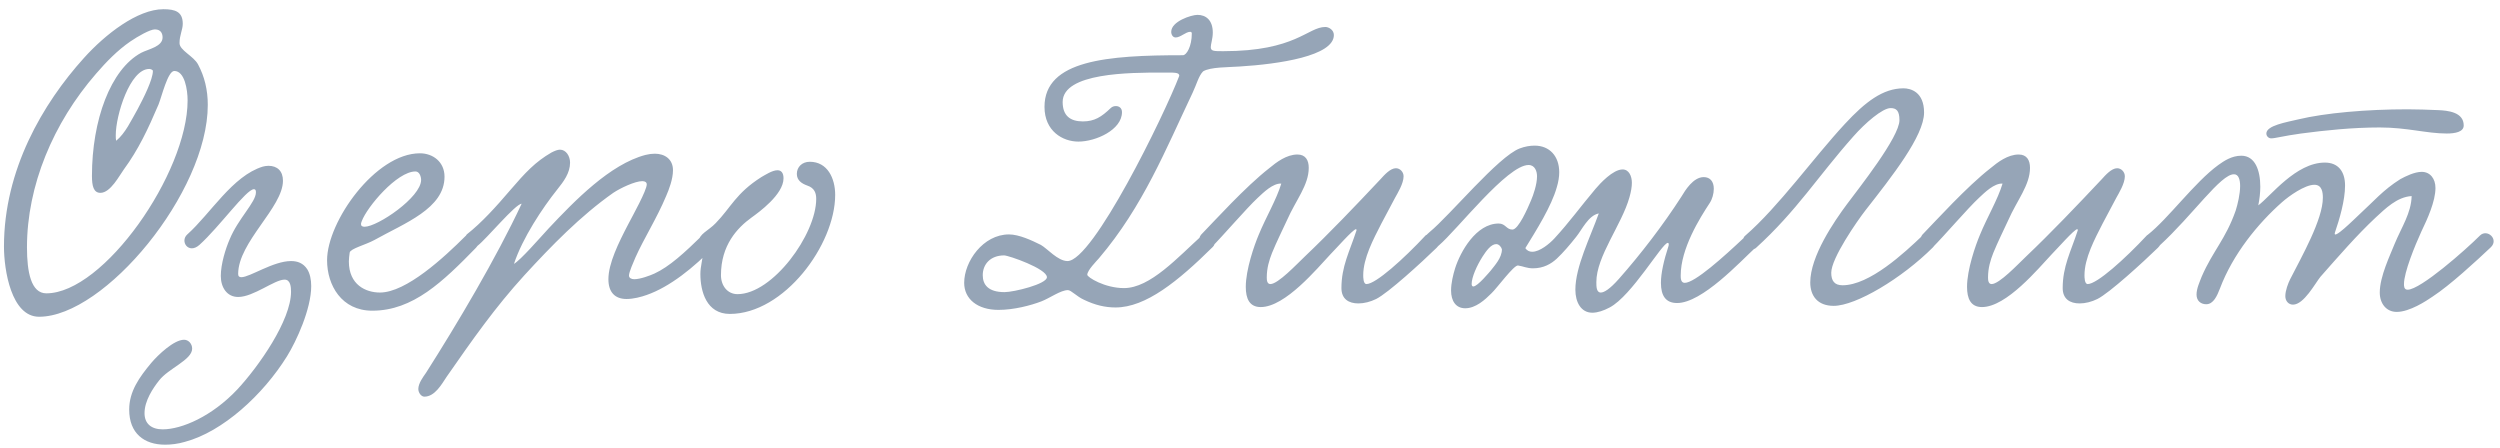 <?xml version="1.0" encoding="UTF-8"?> <svg xmlns="http://www.w3.org/2000/svg" width="223" height="40" viewBox="0 0 223 40" fill="none"> <path d="M16.302 2.118C16.302 2.658 16.014 3.126 16.014 3.846C16.014 4.494 17.274 4.998 17.67 5.754C18.246 6.834 18.534 8.022 18.534 9.354C18.534 17.166 9.318 28.254 3.486 28.254C1.002 28.254 0.354 24.078 0.354 21.99C0.354 15.15 3.81 9.246 7.482 5.178C9.39 3.054 12.27 0.822 14.574 0.822C15.618 0.822 16.302 1.038 16.302 2.118ZM13.818 2.622C13.386 2.622 12.306 3.234 11.622 3.702C10.47 4.494 9.462 5.538 8.562 6.582C4.746 10.974 2.406 16.554 2.406 22.062C2.406 24.258 2.766 26.166 4.134 26.166C9.246 26.166 16.734 15.438 16.734 8.958C16.734 8.022 16.482 6.33 15.546 6.33C14.97 6.33 14.43 8.598 14.142 9.318C13.206 11.514 12.342 13.35 11.046 15.114C10.65 15.654 9.858 17.202 8.958 17.202C8.346 17.202 8.202 16.59 8.202 15.69C8.202 10.722 9.858 6.186 12.594 4.71C13.206 4.386 14.502 4.17 14.502 3.342C14.502 3.054 14.394 2.622 13.818 2.622ZM10.362 12.558C11.19 11.874 11.694 10.758 12.27 9.75C12.81 8.742 13.638 7.086 13.638 6.33C13.638 6.222 13.422 6.15 13.314 6.15C11.586 6.15 10.326 10.29 10.326 12.054C10.326 12.27 10.326 12.414 10.362 12.558ZM23.944 14.79C24.736 14.79 25.24 15.258 25.24 16.122C25.24 18.498 21.244 21.594 21.244 24.438C21.244 24.654 21.352 24.726 21.532 24.726C22.288 24.726 24.376 23.286 25.96 23.286C26.536 23.286 27.04 23.466 27.4 24.006C27.652 24.402 27.76 24.942 27.76 25.518C27.76 27.57 26.428 30.45 25.6 31.782C23.476 35.202 19.876 38.514 16.492 39.414C15.88 39.594 15.268 39.666 14.728 39.666C12.856 39.666 11.524 38.658 11.524 36.534C11.524 34.914 12.424 33.654 13.504 32.358C14.116 31.638 15.52 30.306 16.42 30.306C16.816 30.306 17.14 30.666 17.14 31.098C17.14 32.106 15.016 32.862 14.188 33.942C13.648 34.626 12.892 35.742 12.892 36.858C12.892 37.794 13.504 38.298 14.512 38.298C16.204 38.298 18.904 37.146 21.172 34.734C23.08 32.682 25.96 28.578 25.96 26.022C25.96 25.626 25.924 24.942 25.384 24.942C24.484 24.942 22.612 26.49 21.244 26.49C20.236 26.49 19.696 25.626 19.696 24.618C19.696 23.538 20.128 22.17 20.488 21.342C21.244 19.506 22.828 18.03 22.828 17.166C22.828 17.058 22.828 16.878 22.648 16.878C21.964 16.878 19.552 20.262 17.788 21.846C16.816 22.71 16.024 21.522 16.708 20.91C18.796 19.038 20.74 15.69 23.44 14.862C23.584 14.826 23.764 14.79 23.944 14.79ZM39.651 15.762C39.651 18.606 36.087 19.902 33.388 21.414C32.596 21.846 31.264 22.17 31.192 22.53C31.155 22.818 31.119 23.07 31.119 23.322C31.119 25.41 32.632 26.094 33.892 26.094C36.231 26.094 39.615 22.962 41.523 21.054C42.208 20.37 43.179 21.342 42.459 22.098C39.508 25.122 36.843 27.714 33.208 27.714C30.471 27.714 29.175 25.446 29.175 23.214C29.175 19.758 33.495 13.674 37.456 13.674C38.608 13.674 39.651 14.43 39.651 15.762ZM37.059 15.294C35.404 15.294 32.739 18.462 32.272 19.722C32.236 19.83 32.2 19.902 32.2 19.974C32.2 20.154 32.307 20.226 32.523 20.226C33.675 20.226 37.563 17.598 37.563 16.05C37.563 15.762 37.419 15.294 37.059 15.294ZM45.846 23.538C46.458 23.178 48.078 21.306 48.942 20.37C51.246 17.922 54.414 14.646 57.582 13.818C57.87 13.746 58.158 13.71 58.41 13.71C59.274 13.71 60.03 14.178 60.03 15.186C60.03 15.978 59.67 16.914 59.418 17.49C58.59 19.47 57.438 21.27 56.682 22.962C56.502 23.394 56.106 24.258 56.106 24.582C56.106 24.798 56.322 24.906 56.574 24.906C57.114 24.906 57.978 24.582 58.374 24.402C59.706 23.79 61.038 22.566 62.694 20.946C63.342 20.334 64.35 21.306 63.774 21.918C61.866 23.898 59.742 25.59 57.69 26.31C57.186 26.49 56.502 26.67 55.89 26.67C54.846 26.67 54.27 26.058 54.27 24.906C54.27 23.502 55.17 21.666 56.034 20.01C56.466 19.182 57.69 16.986 57.69 16.446C57.69 16.266 57.546 16.158 57.294 16.158C56.646 16.158 55.35 16.77 54.702 17.202C51.786 19.254 49.194 21.918 46.782 24.546C44.154 27.426 42.138 30.306 39.834 33.618C39.402 34.266 38.79 35.382 37.854 35.382C37.566 35.382 37.314 35.022 37.314 34.698C37.314 34.194 37.746 33.618 37.998 33.258C40.77 28.902 44.262 23.034 46.53 18.174C45.99 18.174 43.398 21.306 42.606 21.918C41.85 22.602 41.022 21.702 41.634 20.91C42.966 19.866 44.262 18.426 45.522 16.95C46.854 15.402 47.754 14.43 49.194 13.602C49.482 13.458 49.734 13.35 49.95 13.35C50.49 13.35 50.85 13.926 50.85 14.502C50.85 15.438 50.274 16.194 49.698 16.914C48.402 18.534 46.602 21.234 45.846 23.538ZM72.23 14.43C73.814 14.43 74.498 15.906 74.498 17.382C74.498 21.846 69.926 28.002 65.102 28.002C63.014 28.002 62.474 25.986 62.474 24.438C62.474 23.754 62.69 23.106 62.69 22.638C62.69 22.206 62.33 22.134 62.33 21.558C62.33 20.874 63.194 20.586 63.842 19.902C65.21 18.498 65.642 17.238 67.91 15.798C68.234 15.618 68.882 15.186 69.35 15.186C69.674 15.186 69.89 15.402 69.89 15.906C69.89 17.346 67.694 18.93 67.046 19.398C65.75 20.334 64.31 21.882 64.31 24.546C64.31 25.482 64.886 26.238 65.786 26.238C68.918 26.238 72.806 20.91 72.806 17.742C72.806 17.238 72.662 16.77 72.014 16.554C71.51 16.374 71.078 16.086 71.078 15.51C71.078 14.898 71.546 14.43 72.23 14.43ZM107.317 6.366C106.921 6.762 106.741 7.518 106.381 8.274C104.005 13.278 101.953 18.426 98.029 23.034C97.813 23.286 96.985 24.114 96.985 24.51C96.985 24.726 98.533 25.698 100.261 25.698C102.601 25.698 105.049 22.962 107.281 20.946C107.425 20.838 107.569 20.766 107.713 20.766C108.073 20.766 108.361 21.162 108.361 21.558C108.361 21.738 108.325 21.882 108.181 22.026C105.085 25.086 102.205 27.426 99.505 27.426C98.569 27.426 97.669 27.21 96.697 26.742C96.049 26.454 95.545 25.878 95.257 25.878C94.609 25.878 93.637 26.598 92.881 26.886C91.945 27.246 90.433 27.642 89.065 27.642C87.193 27.642 86.005 26.67 86.005 25.23C86.005 23.322 87.697 20.91 90.001 20.91C90.901 20.91 92.053 21.45 92.845 21.846C93.421 22.17 94.357 23.286 95.221 23.286C97.489 23.286 103.825 10.326 105.193 6.762C105.193 6.438 104.761 6.474 103.609 6.474C100.837 6.474 94.789 6.474 94.789 9.102C94.789 10.326 95.473 10.83 96.589 10.83C97.633 10.83 98.245 10.434 99.073 9.642C99.217 9.498 99.397 9.462 99.541 9.462C99.829 9.462 100.081 9.642 100.081 10.002C100.081 11.586 97.741 12.63 96.193 12.63C94.789 12.63 93.169 11.694 93.169 9.534C93.169 5.358 98.785 4.926 105.517 4.926C105.841 4.926 106.309 4.134 106.309 2.982C106.309 2.874 106.237 2.838 106.165 2.838C105.769 2.838 105.301 3.342 104.869 3.342C104.617 3.342 104.473 3.09 104.473 2.838C104.473 1.902 106.273 1.326 106.813 1.326C107.569 1.326 108.181 1.794 108.181 2.91C108.181 3.45 108.001 3.918 108.001 4.206C108.001 4.566 108.289 4.566 109.117 4.566C115.597 4.566 116.641 2.406 118.225 2.406C118.513 2.406 118.981 2.658 118.981 3.126C118.981 4.998 114.085 5.718 110.557 5.934C109.549 6.006 107.965 5.97 107.317 6.366ZM93.385 24.726C93.385 23.97 89.965 22.782 89.569 22.782C88.345 22.782 87.661 23.574 87.661 24.546C87.661 25.374 88.129 26.058 89.605 26.058C90.433 26.058 93.385 25.338 93.385 24.726ZM127.18 20.982C127.936 20.514 128.98 21.27 128.152 22.098C126.82 23.394 123.832 26.13 122.752 26.67C122.248 26.922 121.672 27.066 121.168 27.066C120.304 27.066 119.656 26.67 119.656 25.698C119.656 23.754 120.376 22.458 120.988 20.586C121.024 20.514 120.988 20.442 120.952 20.442C120.7 20.442 119.152 22.206 118.684 22.674C117.496 23.934 114.652 27.39 112.456 27.39C111.448 27.39 111.124 26.634 111.124 25.59C111.124 24.042 111.88 21.882 112.276 20.946C112.924 19.362 113.86 17.814 114.292 16.374C113.536 16.338 112.708 17.166 112.204 17.634C111.16 18.606 109.108 21.018 108.028 22.098C107.236 22.458 106.624 21.666 107.128 20.946C108.352 19.686 111.088 16.662 113.212 15.006C113.86 14.466 114.76 13.782 115.732 13.782C116.452 13.782 116.74 14.286 116.74 14.97C116.74 16.518 115.588 17.85 114.796 19.65C114.364 20.586 113.86 21.594 113.464 22.566C113.212 23.214 112.996 23.898 112.996 24.762C112.996 25.014 113.032 25.338 113.32 25.338C114.004 25.338 115.66 23.574 116.38 22.89C118.612 20.766 120.88 18.39 123.148 15.978C123.472 15.618 124.012 15.006 124.516 15.006C124.876 15.006 125.2 15.33 125.2 15.726C125.2 16.374 124.66 17.238 124.444 17.634C123.976 18.498 123.58 19.254 123.22 19.938C122.5 21.342 121.6 23.034 121.6 24.546C121.6 24.726 121.6 25.338 121.888 25.338C122.716 25.338 125.2 23.106 127.18 20.982ZM148.839 21.918C148.875 21.738 148.839 21.666 148.767 21.666C148.263 21.666 145.563 26.382 143.583 27.426C143.043 27.714 142.503 27.894 142.035 27.894C141.027 27.894 140.523 26.958 140.523 25.842C140.523 23.79 141.855 21.162 142.611 19.038C141.675 19.218 141.099 20.514 140.595 21.126C140.055 21.81 139.443 22.53 138.867 23.07C138.363 23.538 137.679 23.934 136.743 23.934C136.203 23.934 135.879 23.754 135.411 23.682C135.051 23.61 133.503 25.734 133.035 26.166C132.459 26.742 131.631 27.498 130.695 27.498C129.867 27.498 129.435 26.85 129.435 25.914C129.435 25.266 129.615 24.51 129.795 23.934C130.263 22.458 131.667 19.938 133.683 19.938C134.295 19.938 134.367 20.478 134.907 20.478C135.447 20.478 136.275 18.57 136.563 17.886C136.779 17.382 137.103 16.446 137.103 15.726C137.103 15.294 136.923 14.718 136.347 14.718C134.439 14.718 129.975 20.514 128.319 21.918C127.671 22.458 126.231 21.738 127.527 20.694C129.327 19.218 133.647 13.962 135.555 13.242C136.023 13.062 136.491 12.99 136.887 12.99C138.219 12.99 139.083 13.926 139.083 15.366C139.083 15.762 139.011 16.23 138.867 16.698C138.399 18.39 137.031 20.55 136.059 22.134C136.203 22.35 136.419 22.458 136.671 22.458C137.355 22.458 138.219 21.738 138.651 21.27C139.983 19.83 140.955 18.462 142.323 16.842C142.719 16.374 143.871 15.114 144.735 15.114C145.311 15.114 145.563 15.726 145.563 16.302C145.563 16.662 145.491 17.094 145.347 17.598C144.663 20.046 142.395 22.854 142.395 25.158C142.395 25.554 142.395 26.094 142.791 26.094C143.079 26.094 143.583 25.806 144.411 24.87C146.355 22.674 148.371 20.046 149.991 17.526C150.315 16.986 151.035 15.798 151.971 15.798C152.547 15.798 152.871 16.194 152.871 16.842C152.871 17.274 152.727 17.778 152.511 18.102C151.611 19.47 149.919 22.17 149.919 24.582C149.919 24.798 149.919 25.23 150.279 25.23C151.179 25.23 153.735 22.926 155.571 21.198C156.471 20.334 157.551 21.198 156.615 22.062C155.211 23.358 151.827 27.03 149.595 27.03C148.587 27.03 148.155 26.382 148.155 25.23C148.155 24.366 148.407 23.25 148.839 21.918ZM133.971 22.242C133.935 22.062 133.719 21.774 133.467 21.774C132.999 21.774 132.567 22.386 132.243 22.89C131.739 23.682 131.271 24.726 131.271 25.338C131.271 25.482 131.343 25.554 131.415 25.554C131.811 25.554 132.891 24.222 132.963 24.15C133.323 23.682 133.971 22.998 133.971 22.242ZM169.791 7.878C170.439 7.878 171.627 8.202 171.627 10.038C171.627 12.126 168.747 15.762 166.407 18.75C165.651 19.722 163.347 23.034 163.347 24.33C163.347 25.05 163.635 25.446 164.355 25.446C166.767 25.446 169.863 22.566 171.519 20.982C172.239 20.37 173.103 21.378 172.419 22.062C169.647 24.834 165.543 27.282 163.563 27.282C162.123 27.282 161.475 26.382 161.475 25.194C161.475 22.854 163.599 19.758 164.751 18.21C165.795 16.806 169.431 12.234 169.431 10.722C169.431 9.858 169.143 9.642 168.639 9.642C167.919 9.642 166.371 10.974 165.327 12.162C162.159 15.726 160.287 18.786 156.651 22.098C156.543 22.206 156.399 22.242 156.291 22.242C155.895 22.242 155.499 21.81 155.499 21.414C155.499 21.27 155.535 21.126 155.679 21.018C158.667 18.426 161.763 14.07 164.571 11.046C166.371 9.102 167.955 7.878 169.791 7.878ZM191.516 20.982C192.272 20.514 193.316 21.27 192.488 22.098C191.156 23.394 188.168 26.13 187.088 26.67C186.584 26.922 186.008 27.066 185.504 27.066C184.64 27.066 183.992 26.67 183.992 25.698C183.992 23.754 184.712 22.458 185.324 20.586C185.36 20.514 185.324 20.442 185.288 20.442C185.036 20.442 183.488 22.206 183.02 22.674C181.832 23.934 178.988 27.39 176.792 27.39C175.784 27.39 175.46 26.634 175.46 25.59C175.46 24.042 176.216 21.882 176.612 20.946C177.26 19.362 178.196 17.814 178.628 16.374C177.872 16.338 177.044 17.166 176.54 17.634C175.496 18.606 173.444 21.018 172.364 22.098C171.572 22.458 170.96 21.666 171.464 20.946C172.688 19.686 175.424 16.662 177.548 15.006C178.196 14.466 179.096 13.782 180.068 13.782C180.788 13.782 181.076 14.286 181.076 14.97C181.076 16.518 179.924 17.85 179.132 19.65C178.7 20.586 178.196 21.594 177.8 22.566C177.548 23.214 177.332 23.898 177.332 24.762C177.332 25.014 177.368 25.338 177.656 25.338C178.34 25.338 179.996 23.574 180.716 22.89C182.948 20.766 185.216 18.39 187.484 15.978C187.808 15.618 188.348 15.006 188.852 15.006C189.212 15.006 189.536 15.33 189.536 15.726C189.536 16.374 188.996 17.238 188.78 17.634C188.312 18.498 187.916 19.254 187.556 19.938C186.836 21.342 185.936 23.034 185.936 24.546C185.936 24.726 185.936 25.338 186.224 25.338C187.052 25.338 189.536 23.106 191.516 20.982ZM219.763 11.19C219.763 11.766 219.007 11.91 218.251 11.91C216.451 11.91 214.723 11.37 212.275 11.37C209.863 11.37 207.415 11.622 205.255 11.91C203.671 12.126 202.951 12.342 202.591 12.342C202.375 12.342 202.159 12.162 202.159 11.91C202.159 11.19 203.959 10.902 205.003 10.65C207.415 10.074 211.087 9.75 214.759 9.75C215.659 9.75 216.559 9.786 217.459 9.822C218.359 9.858 219.763 10.002 219.763 11.19ZM215.119 17.49C213.823 17.562 212.779 18.606 211.915 19.398C210.187 21.018 208.639 22.818 206.983 24.69C206.515 25.266 205.507 27.174 204.535 27.174C204.139 27.174 203.851 26.85 203.851 26.418C203.851 25.914 204.103 25.266 204.283 24.906C205.327 22.854 207.199 19.578 207.199 17.634C207.199 17.166 207.127 16.482 206.443 16.482C205.579 16.482 204.175 17.49 203.563 18.03C201.403 19.938 199.171 22.674 198.019 25.734C197.767 26.382 197.443 27.138 196.795 27.138C196.327 27.138 195.931 26.85 195.931 26.274C195.931 25.734 196.219 25.122 196.399 24.654C197.407 22.35 198.523 21.342 199.423 18.786C199.603 18.21 199.819 17.31 199.819 16.59C199.819 16.014 199.675 15.546 199.279 15.546C198.091 15.51 195.607 19.182 192.619 21.918C191.719 22.746 190.819 21.522 191.575 20.946C193.411 19.506 195.751 16.266 197.875 14.718C198.379 14.358 199.063 13.89 199.927 13.89C201.151 13.89 201.619 15.186 201.619 16.662C201.619 17.202 201.547 17.778 201.439 18.318C202.555 17.49 204.787 14.502 207.379 14.502C208.567 14.502 209.179 15.294 209.179 16.554C209.179 17.886 208.675 19.578 208.279 20.73C208.027 21.522 209.971 19.578 210.511 19.074C211.699 17.994 212.563 16.95 214.111 15.978C214.579 15.726 215.371 15.33 216.019 15.33C216.775 15.33 217.243 15.942 217.243 16.77C217.243 17.958 216.523 19.542 215.983 20.658C215.407 21.918 214.435 24.294 214.435 25.338C214.435 25.518 214.435 25.842 214.759 25.842C215.911 25.842 219.943 22.278 221.203 21.018C221.851 20.37 222.931 21.342 222.175 22.062C220.879 23.286 218.539 25.446 216.991 26.454C216.415 26.85 214.939 27.822 213.787 27.822C212.851 27.822 212.275 27.066 212.275 26.094C212.275 24.654 213.211 22.746 213.607 21.738C214.219 20.262 215.083 19.002 215.119 17.49Z" fill="#96A5B7"></path> </svg> 